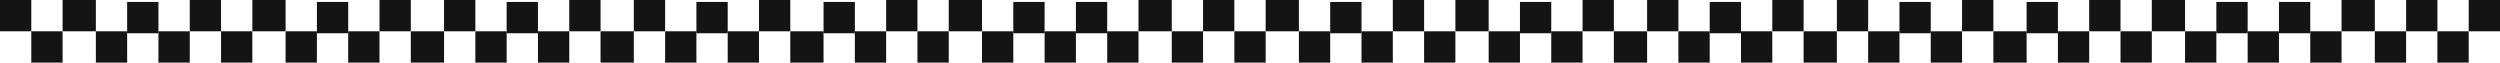 <?xml version="1.0" encoding="utf-8"?>
<svg xmlns="http://www.w3.org/2000/svg" fill="none" height="100%" overflow="visible" preserveAspectRatio="none" style="display: block;" viewBox="0 0 2075 52" width="100%">
<g id="Decorative border">
<path d="M0 0H25.978V25.978H0V0Z" fill="#141414"/>
<path d="M314.981 0H340.959V25.978H314.981V0Z" fill="#141414"/>
<path d="M1313.52 0H1339.5V25.978H1313.52V0Z" fill="#141414"/>
<path d="M157.491 0H183.469V25.978H157.491V0Z" fill="#141414"/>
<path d="M1156.03 0H1182.01V25.978H1156.03V0Z" fill="#141414"/>
<path d="M472.484 0H498.462V25.978H472.484V0Z" fill="#141414"/>
<path d="M1471.01 0H1496.99V25.978H1471.01V0Z" fill="#141414"/>
<path d="M735.504 0H761.482V25.978H735.504V0Z" fill="#141414"/>
<path d="M1734.04 0H1760.02V25.978H1734.04V0Z" fill="#141414"/>
<path d="M944.956 0H972.558V25.978H944.956V0Z" fill="#141414"/>
<path d="M1943.49 0H1971.09V25.978H1943.49V0Z" fill="#141414"/>
<path d="M157.491 51.961L131.512 51.961V25.983L157.491 25.983V51.961Z" fill="#141414"/>
<path d="M1156.03 51.961L1130.05 51.961V25.983L1156.03 25.983V51.961Z" fill="#141414"/>
<path d="M472.484 51.961L446.506 51.961V25.983L472.484 25.983V51.961Z" fill="#141414"/>
<path d="M1471.01 51.961L1445.03 51.961V25.983L1471.01 25.983V51.961Z" fill="#141414"/>
<path d="M735.504 51.961L709.526 51.961V25.983L735.504 25.983V51.961Z" fill="#141414"/>
<path d="M1734.04 51.961L1708.06 51.961V25.983L1734.04 25.983V51.961Z" fill="#141414"/>
<path d="M944.956 51.961L918.978 51.961V25.983L944.956 25.983V51.961Z" fill="#141414"/>
<path d="M1943.49 51.961L1917.51 51.961V25.983L1943.49 25.983V51.961Z" fill="#141414"/>
<path d="M314.981 51.961L289.003 51.961L289.003 25.983L314.981 25.983V51.961Z" fill="#141414"/>
<path d="M1313.52 51.961L1287.54 51.961V25.983L1313.52 25.983V51.961Z" fill="#141414"/>
<path d="M629.962 51.961L603.984 51.961V25.983L629.962 25.983V51.961Z" fill="#141414"/>
<path d="M1628.51 51.961L1602.53 51.961V25.983L1628.51 25.983V51.961Z" fill="#141414"/>
<path d="M893.007 51.961L867.029 51.961V25.983L893.007 25.983V51.961Z" fill="#141414"/>
<path d="M1891.53 51.961L1865.55 51.961V25.983L1891.53 25.983V51.961Z" fill="#141414"/>
<path d="M25.981 25.981H51.959V51.959H25.981V25.981Z" fill="#141414"/>
<path d="M1024.52 25.981H1050.5V51.959H1024.52V25.981Z" fill="#141414"/>
<path d="M340.962 25.981H368.563V51.959H340.962V25.981Z" fill="#141414"/>
<path d="M1339.5 25.981H1367.1V51.959H1339.5V25.981Z" fill="#141414"/>
<path d="M183.471 25.981H209.449V51.959H183.471V25.981Z" fill="#141414"/>
<path d="M1182 25.981H1207.97V51.959H1182V25.981Z" fill="#141414"/>
<path d="M498.452 25.981H526.054V51.959H498.452V25.981Z" fill="#141414"/>
<path d="M1496.99 25.981H1524.59V51.959H1496.99V25.981Z" fill="#141414"/>
<path d="M761.485 25.981H787.463V51.959H761.485V25.981Z" fill="#141414"/>
<path d="M1760.02 25.981H1786V51.959H1760.02V25.981Z" fill="#141414"/>
<path d="M972.556 25.981H998.534V51.959H972.556V25.981Z" fill="#141414"/>
<path d="M1971.09 25.981H1997.07V51.959H1971.09V25.981Z" fill="#141414"/>
<path d="M2023.04 25.981H2049.02V51.959H2023.04V25.981Z" fill="#141414"/>
<path d="M131.51 27.6L105.532 27.6V1.622L131.51 1.622V27.6Z" fill="#141414"/>
<path d="M1130.05 27.6L1104.07 27.6V1.622L1130.05 1.622V27.6Z" fill="#141414"/>
<path d="M446.491 27.6L420.513 27.6V1.622L446.491 1.622V27.6Z" fill="#141414"/>
<path d="M1445.04 27.6L1419.06 27.6V1.622L1445.04 1.622V27.6Z" fill="#141414"/>
<path d="M709.536 27.6L683.558 27.6V1.622L709.536 1.622V27.6Z" fill="#141414"/>
<path d="M1708.06 27.6L1682.08 27.6V1.622L1708.06 1.622V27.6Z" fill="#141414"/>
<path d="M918.975 27.6L892.997 27.6V1.622L918.975 1.622V27.6Z" fill="#141414"/>
<path d="M1917.51 27.6L1891.53 27.6V1.622L1917.51 1.622V27.6Z" fill="#141414"/>
<path d="M289.013 27.6L263.035 27.6L263.035 1.622L289.013 1.622V27.6Z" fill="#141414"/>
<path d="M1287.54 27.6L1261.56 27.6V1.622L1287.54 1.622V27.6Z" fill="#141414"/>
<path d="M603.994 27.6L578.016 27.6V1.622L603.994 1.622V27.6Z" fill="#141414"/>
<path d="M1602.52 27.6L1576.54 27.6V1.622L1602.52 1.622V27.6Z" fill="#141414"/>
<path d="M867.014 27.6L841.036 27.6V1.622L867.014 1.622V27.6Z" fill="#141414"/>
<path d="M1865.55 27.6L1839.57 27.6V1.622L1865.55 1.622V27.6Z" fill="#141414"/>
<path d="M51.961 0H79.563V25.978H51.961V0Z" fill="#141414"/>
<path d="M1050.49 0H1078.09V25.978H1050.49V0Z" fill="#141414"/>
<path d="M368.562 0H394.54V25.978H368.562V0Z" fill="#141414"/>
<path d="M1367.1 0H1393.08V25.978H1367.1V0Z" fill="#141414"/>
<path d="M629.962 0H655.94V25.978H629.962V0Z" fill="#141414"/>
<path d="M1628.51 0H1654.49V25.978H1628.51V0Z" fill="#141414"/>
<path d="M209.452 0H237.053V25.978H209.452V0Z" fill="#141414"/>
<path d="M1207.99 0H1235.59V25.978H1207.99V0Z" fill="#141414"/>
<path d="M526.065 0H552.043V25.978H526.065V0Z" fill="#141414"/>
<path d="M1524.59 0H1550.57V25.978H1524.59V0Z" fill="#141414"/>
<path d="M787.465 0H815.067V25.978H787.465V0Z" fill="#141414"/>
<path d="M1785.99 0H1813.59V25.978H1785.99V0Z" fill="#141414"/>
<path d="M998.537 0H1024.51V25.978H998.537V0Z" fill="#141414"/>
<path d="M1997.07 0H2023.05V25.978H1997.07V0Z" fill="#141414"/>
<path d="M2049.02 0H2075V25.978H2049.02V0Z" fill="#141414"/>
<path d="M105.542 51.961L79.564 51.961V25.983L105.542 25.983V51.961Z" fill="#141414"/>
<path d="M1104.07 51.961L1078.09 51.961V25.983L1104.07 25.983V51.961Z" fill="#141414"/>
<path d="M420.523 51.961L394.545 51.961L394.545 25.983L420.523 25.983V51.961Z" fill="#141414"/>
<path d="M1419.05 51.961L1393.07 51.961V25.983L1419.05 25.983V51.961Z" fill="#141414"/>
<path d="M683.543 51.961L655.941 51.961V25.983L683.543 25.983V51.961Z" fill="#141414"/>
<path d="M1682.09 51.961L1654.49 51.961V25.983L1682.09 25.983V51.961Z" fill="#141414"/>
<path d="M263.02 51.961L237.042 51.961L237.042 25.983L263.02 25.983V51.961Z" fill="#141414"/>
<path d="M1261.57 51.961L1235.59 51.961V25.983L1261.57 25.983V51.961Z" fill="#141414"/>
<path d="M578.014 51.961L552.035 51.961V25.983L578.014 25.983V51.961Z" fill="#141414"/>
<path d="M1576.55 51.961L1550.57 51.961V25.983L1576.55 25.983V51.961Z" fill="#141414"/>
<path d="M841.046 51.961L815.068 51.961V25.983L841.046 25.983V51.961Z" fill="#141414"/>
<path d="M1839.57 51.961L1813.59 51.961V25.983L1839.57 25.983V51.961Z" fill="#141414"/>
</g>
</svg>